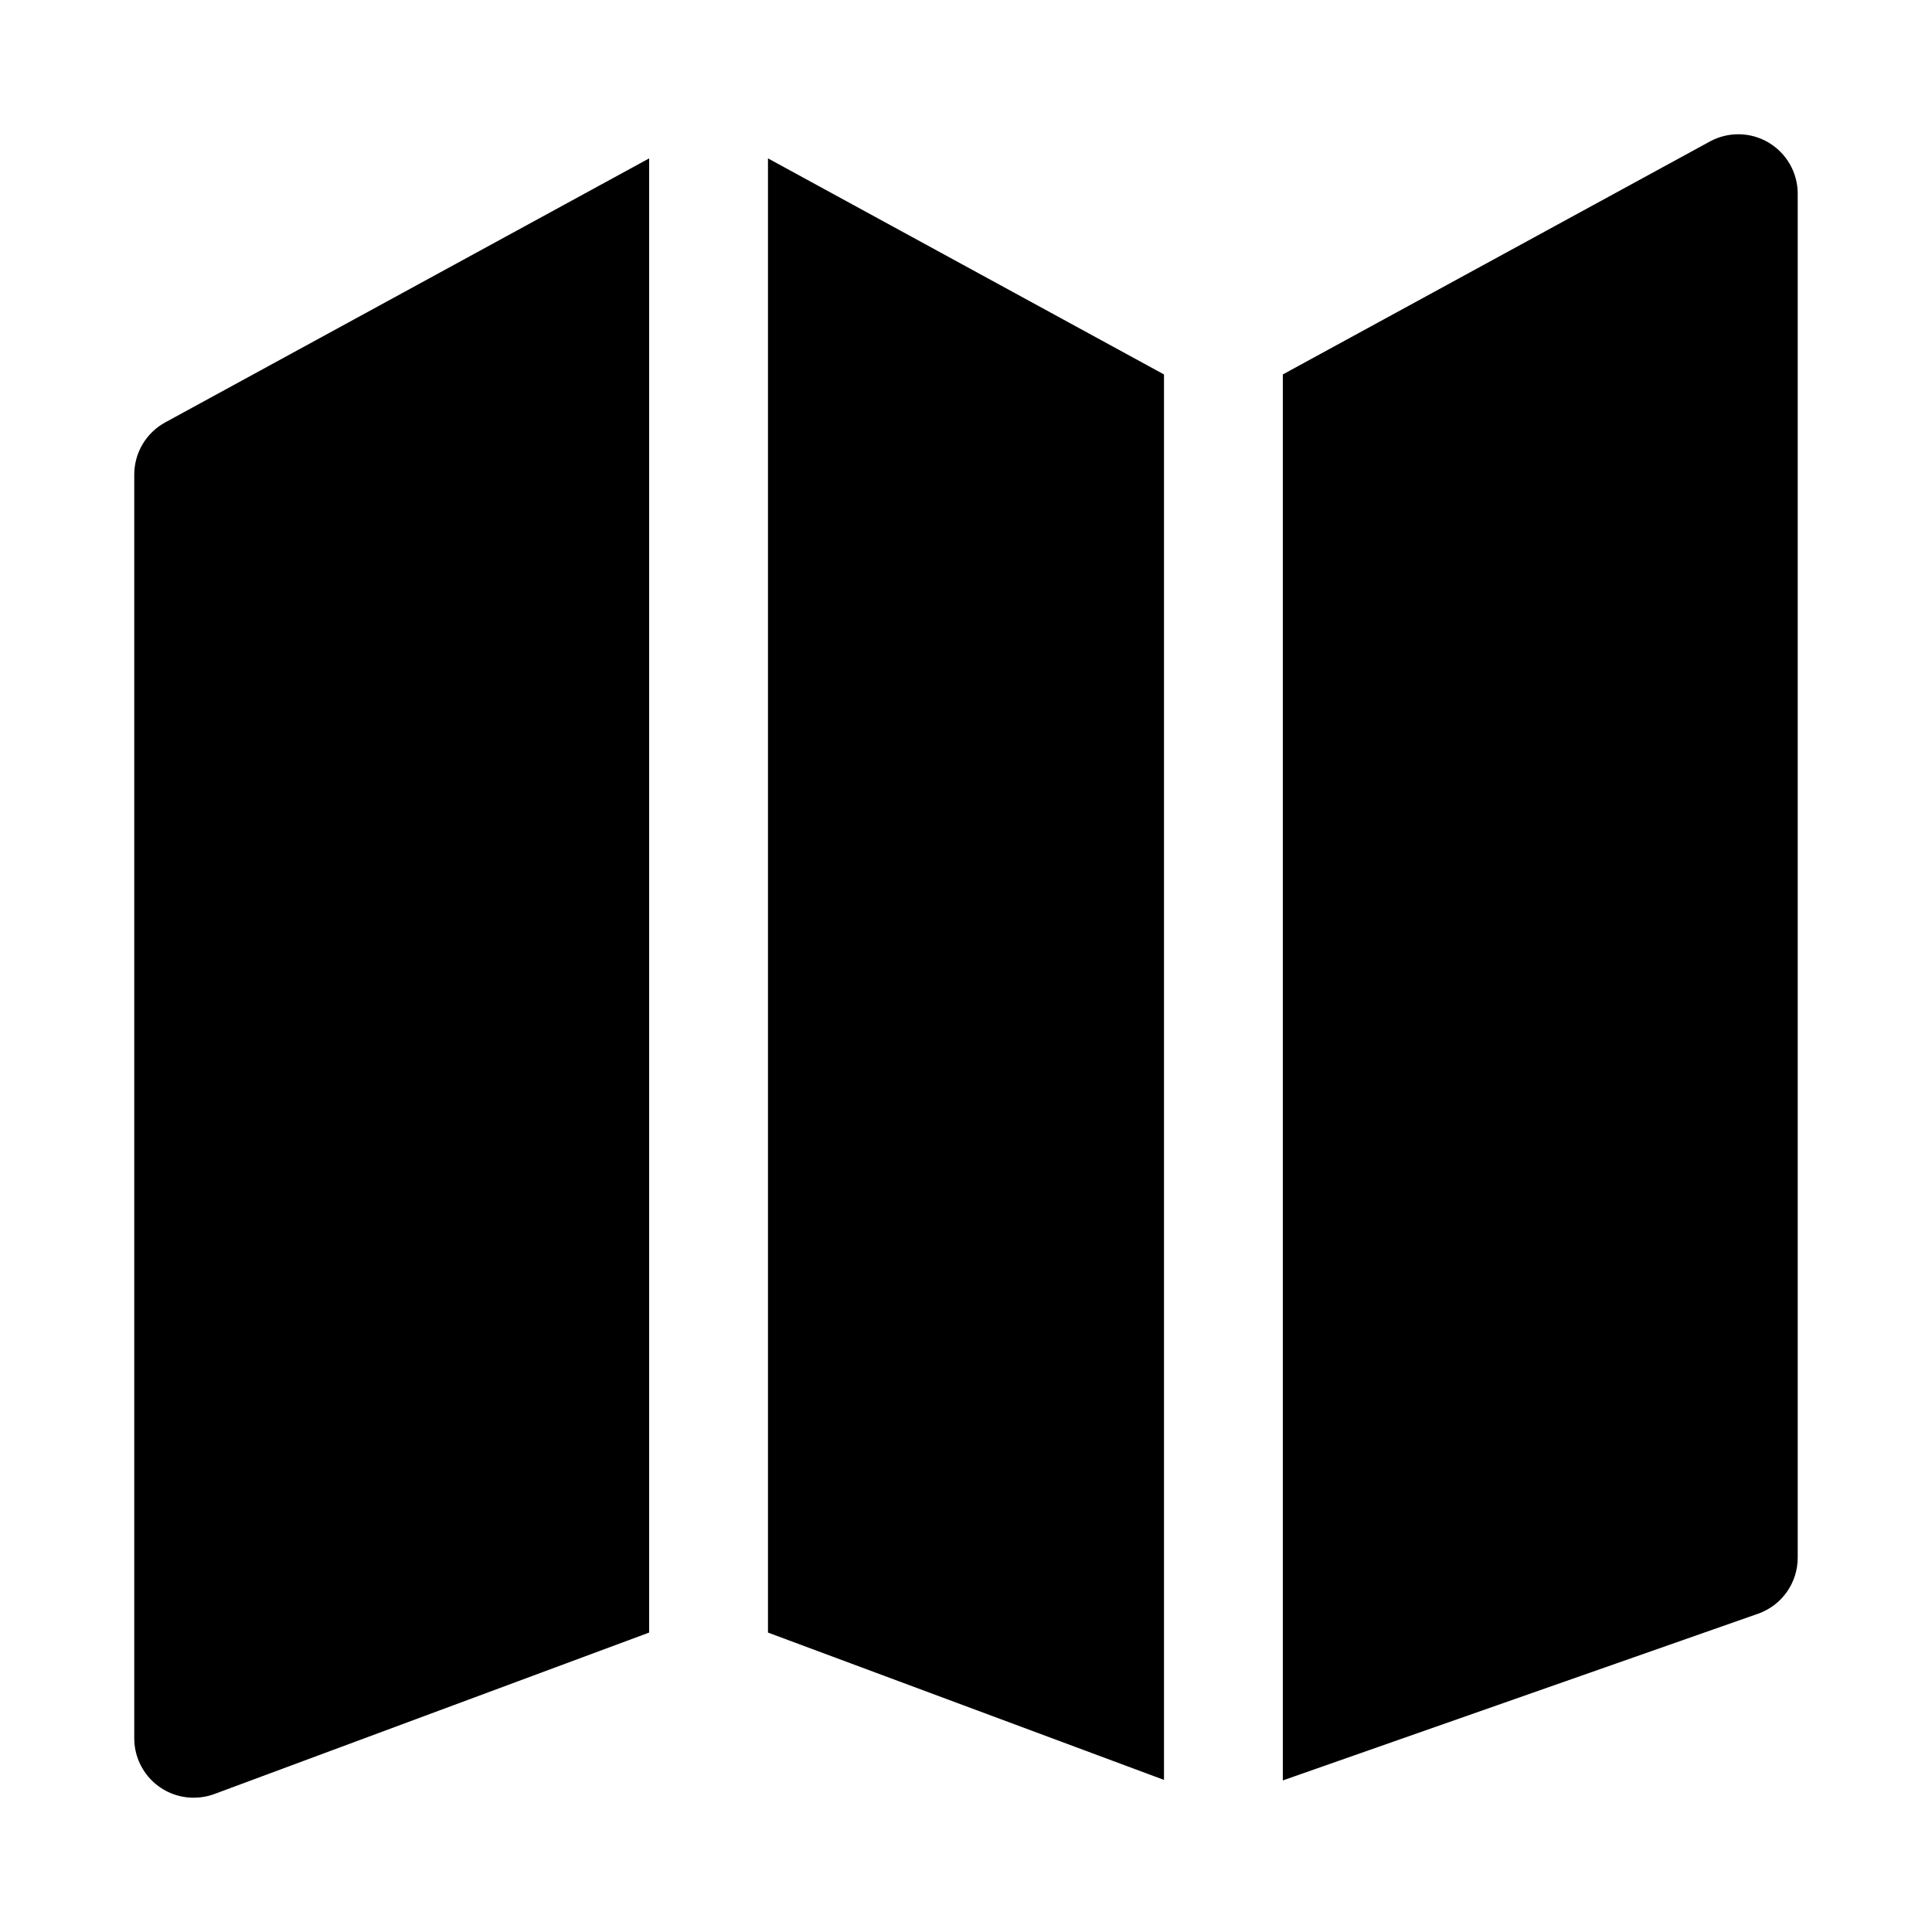 <?xml version="1.0" encoding="UTF-8"?>
<!-- Uploaded to: SVG Repo, www.svgrepo.com, Generator: SVG Repo Mixer Tools -->
<svg fill="#000000" width="800px" height="800px" version="1.1" viewBox="144 144 512 512" xmlns="http://www.w3.org/2000/svg">
 <path d="m347.52 185.97 104.95 57.262v372.46l-104.95-39.043zm265.18-4.188c-4.777-2.832-10.691-2.941-15.57-0.281l-113.17 61.73v372.6l125.95-44.18v0.004c3.07-1.086 5.731-3.094 7.609-5.754 1.883-2.66 2.891-5.836 2.891-9.094v-361.48c0-5.559-2.934-10.703-7.715-13.539zm-433.12 87.98v334.91c0 4.176 1.66 8.18 4.609 11.133 2.953 2.953 6.957 4.609 11.133 4.609 1.871-0.004 3.727-0.332 5.481-0.977l115.23-42.793v-390.67l-128.25 69.969c-2.484 1.355-4.555 3.352-6 5.785-1.441 2.434-2.203 5.207-2.203 8.039z"/>
</svg>